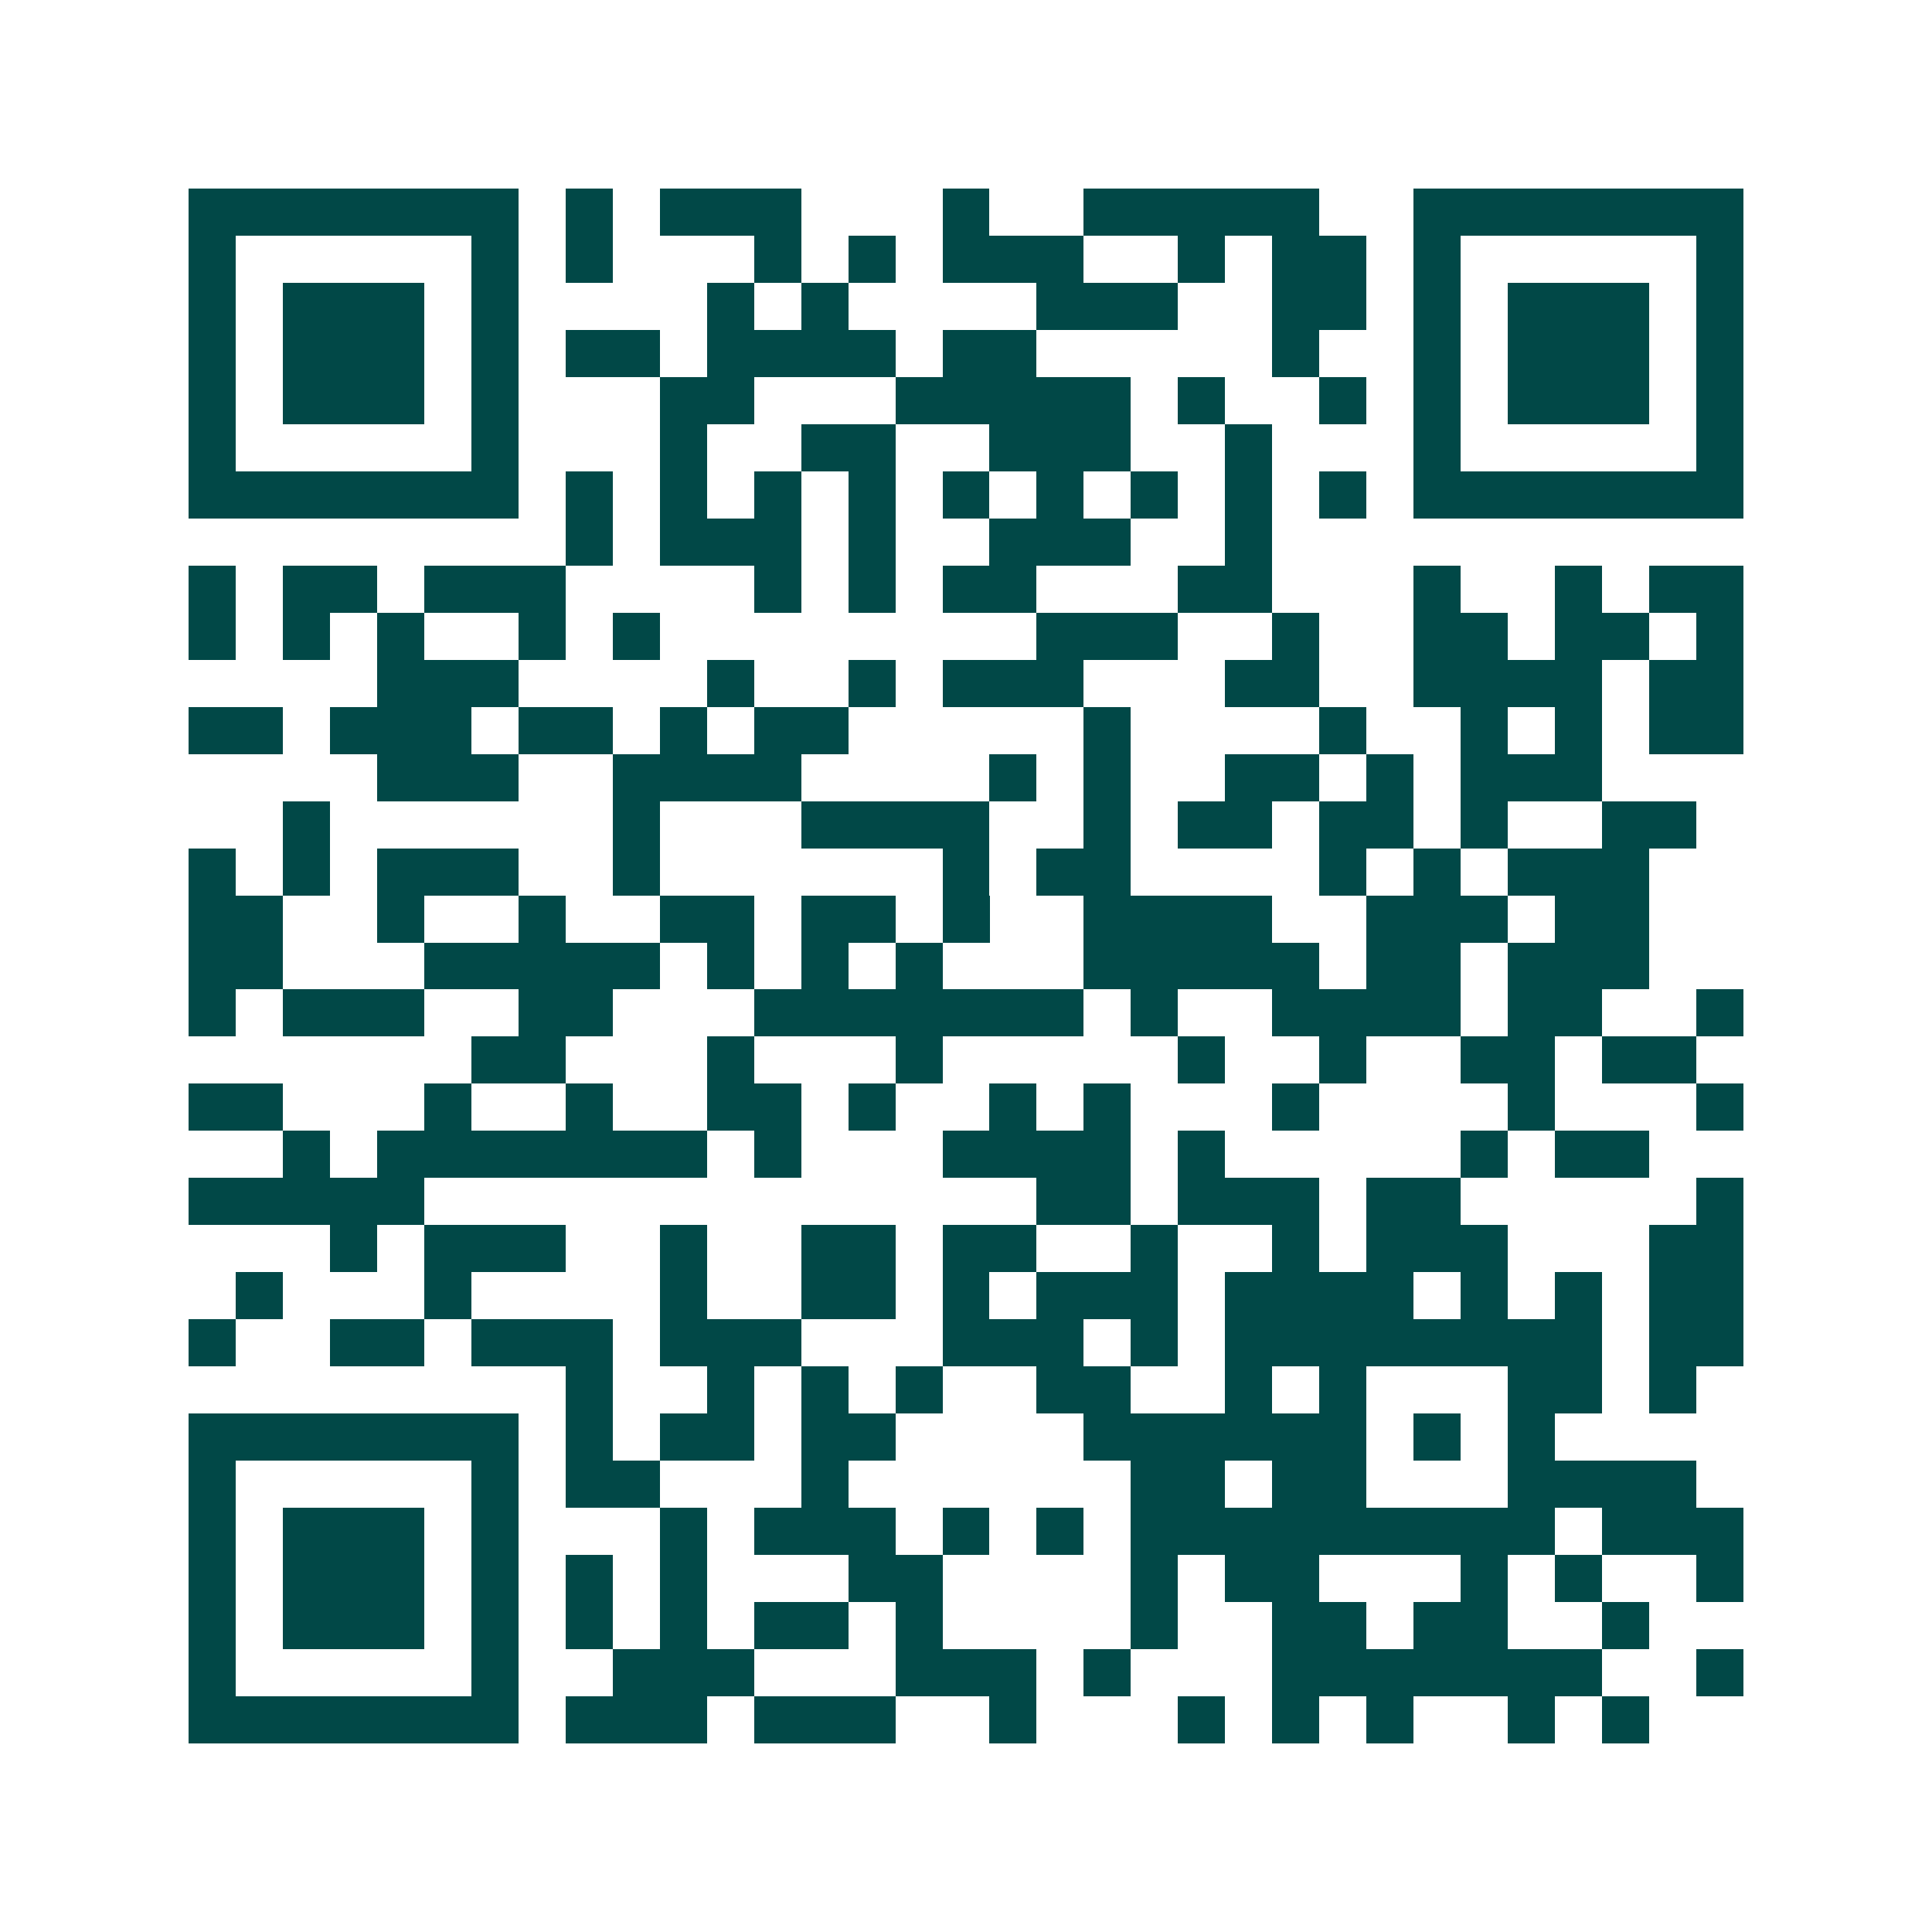<svg xmlns="http://www.w3.org/2000/svg" width="200" height="200" viewBox="0 0 41 41" shape-rendering="crispEdges"><path fill="#ffffff" d="M0 0h41v41H0z"/><path stroke="#014847" d="M4 4.5h7m1 0h1m1 0h3m3 0h1m2 0h5m2 0h7M4 5.5h1m5 0h1m1 0h1m3 0h1m1 0h1m1 0h3m2 0h1m1 0h2m1 0h1m5 0h1M4 6.5h1m1 0h3m1 0h1m4 0h1m1 0h1m4 0h3m2 0h2m1 0h1m1 0h3m1 0h1M4 7.5h1m1 0h3m1 0h1m1 0h2m1 0h4m1 0h2m5 0h1m2 0h1m1 0h3m1 0h1M4 8.5h1m1 0h3m1 0h1m3 0h2m3 0h5m1 0h1m2 0h1m1 0h1m1 0h3m1 0h1M4 9.5h1m5 0h1m3 0h1m2 0h2m2 0h3m2 0h1m3 0h1m5 0h1M4 10.5h7m1 0h1m1 0h1m1 0h1m1 0h1m1 0h1m1 0h1m1 0h1m1 0h1m1 0h1m1 0h7M12 11.5h1m1 0h3m1 0h1m2 0h3m2 0h1M4 12.5h1m1 0h2m1 0h3m4 0h1m1 0h1m1 0h2m3 0h2m3 0h1m2 0h1m1 0h2M4 13.5h1m1 0h1m1 0h1m2 0h1m1 0h1m8 0h3m2 0h1m2 0h2m1 0h2m1 0h1M8 14.5h3m4 0h1m2 0h1m1 0h3m3 0h2m2 0h4m1 0h2M4 15.5h2m1 0h3m1 0h2m1 0h1m1 0h2m5 0h1m4 0h1m2 0h1m1 0h1m1 0h2M8 16.5h3m2 0h4m4 0h1m1 0h1m2 0h2m1 0h1m1 0h3M6 17.5h1m6 0h1m3 0h4m2 0h1m1 0h2m1 0h2m1 0h1m2 0h2M4 18.5h1m1 0h1m1 0h3m2 0h1m6 0h1m1 0h2m4 0h1m1 0h1m1 0h3M4 19.5h2m2 0h1m2 0h1m2 0h2m1 0h2m1 0h1m2 0h4m2 0h3m1 0h2M4 20.5h2m3 0h5m1 0h1m1 0h1m1 0h1m3 0h5m1 0h2m1 0h3M4 21.5h1m1 0h3m2 0h2m3 0h7m1 0h1m2 0h4m1 0h2m2 0h1M10 22.5h2m3 0h1m3 0h1m5 0h1m2 0h1m2 0h2m1 0h2M4 23.5h2m3 0h1m2 0h1m2 0h2m1 0h1m2 0h1m1 0h1m3 0h1m4 0h1m3 0h1M6 24.5h1m1 0h7m1 0h1m3 0h4m1 0h1m5 0h1m1 0h2M4 25.5h5m13 0h2m1 0h3m1 0h2m5 0h1M7 26.5h1m1 0h3m2 0h1m2 0h2m1 0h2m2 0h1m2 0h1m1 0h3m3 0h2M5 27.5h1m3 0h1m4 0h1m2 0h2m1 0h1m1 0h3m1 0h4m1 0h1m1 0h1m1 0h2M4 28.5h1m2 0h2m1 0h3m1 0h3m3 0h3m1 0h1m1 0h8m1 0h2M12 29.5h1m2 0h1m1 0h1m1 0h1m2 0h2m2 0h1m1 0h1m3 0h2m1 0h1M4 30.5h7m1 0h1m1 0h2m1 0h2m4 0h6m1 0h1m1 0h1M4 31.5h1m5 0h1m1 0h2m3 0h1m6 0h2m1 0h2m3 0h4M4 32.5h1m1 0h3m1 0h1m3 0h1m1 0h3m1 0h1m1 0h1m1 0h9m1 0h3M4 33.5h1m1 0h3m1 0h1m1 0h1m1 0h1m3 0h2m4 0h1m1 0h2m3 0h1m1 0h1m2 0h1M4 34.5h1m1 0h3m1 0h1m1 0h1m1 0h1m1 0h2m1 0h1m4 0h1m2 0h2m1 0h2m2 0h1M4 35.5h1m5 0h1m2 0h3m3 0h3m1 0h1m3 0h7m2 0h1M4 36.5h7m1 0h3m1 0h3m2 0h1m3 0h1m1 0h1m1 0h1m2 0h1m1 0h1"/></svg>

